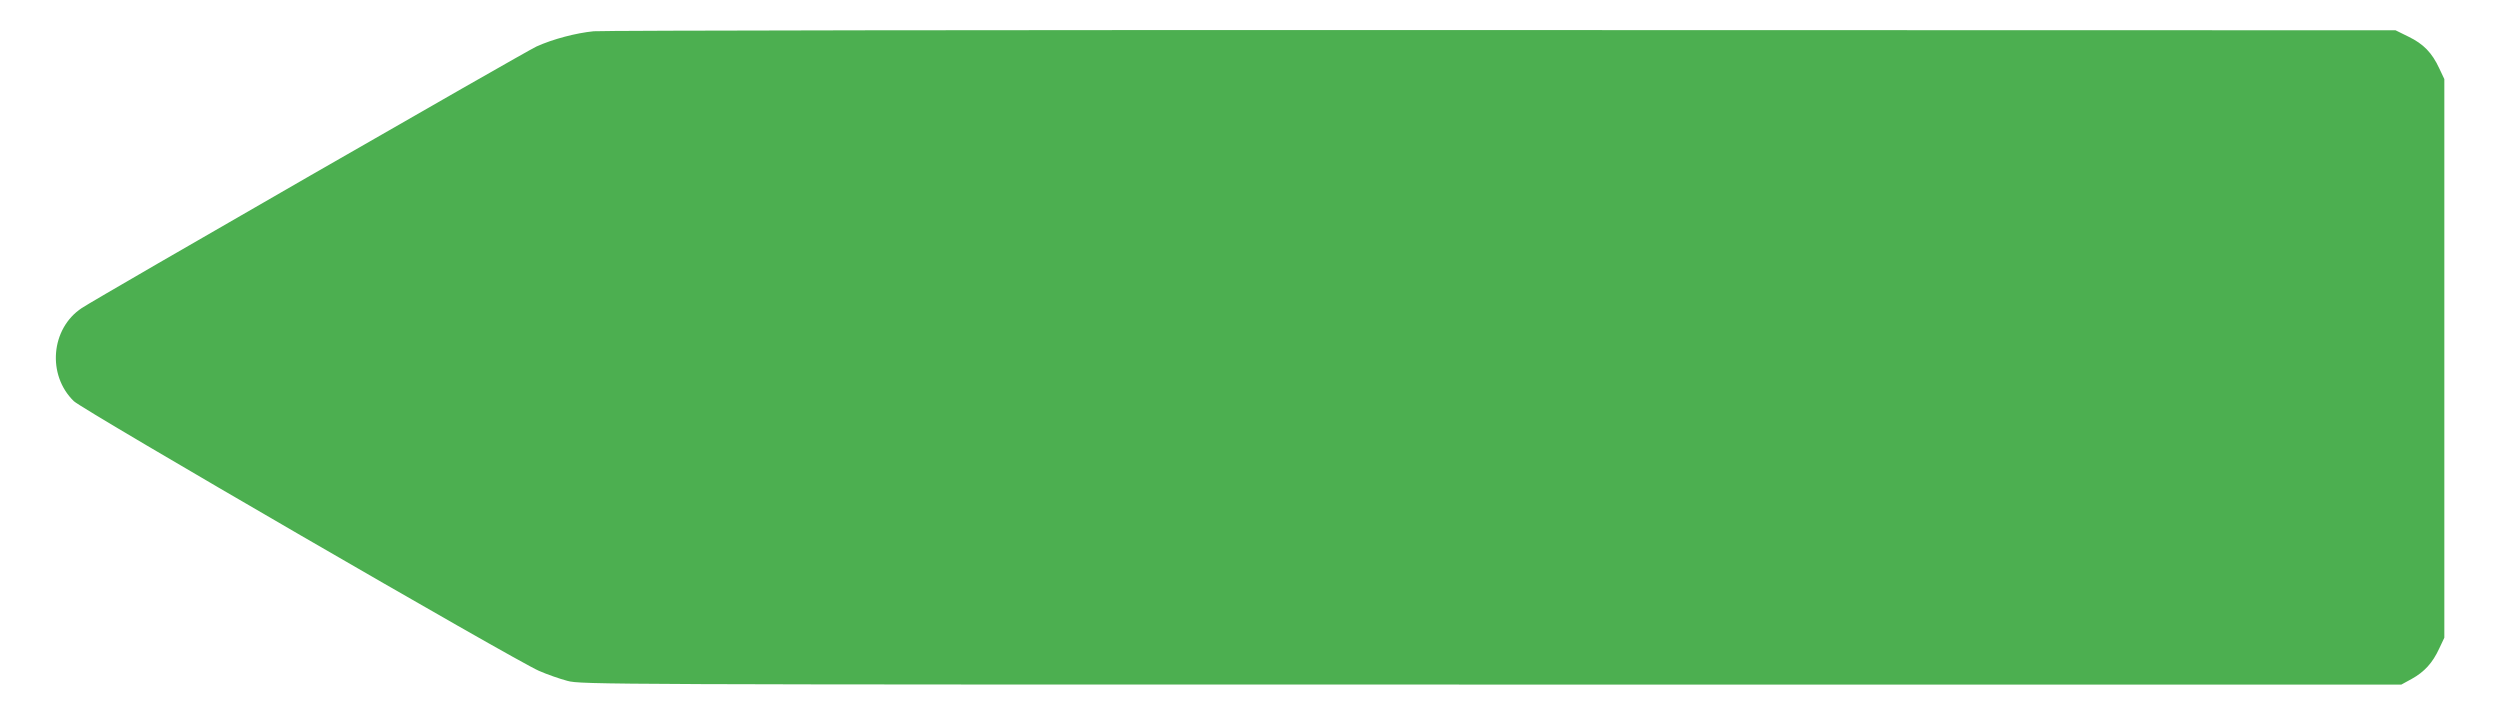 <?xml version="1.0" standalone="no"?>
<!DOCTYPE svg PUBLIC "-//W3C//DTD SVG 20010904//EN"
 "http://www.w3.org/TR/2001/REC-SVG-20010904/DTD/svg10.dtd">
<svg version="1.0" xmlns="http://www.w3.org/2000/svg"
 width="1280pt" height="365pt" viewBox="0 0 1280 365"
 preserveAspectRatio="xMidYMid meet">
<g transform="translate(0,365) scale(0.1,-0.1)"
fill="#4caf50" stroke="none">
<path d="M3040 3490 c-91 -9 -209 -40 -293 -78 -59 -27 -2245 -1284 -2328
-1339 -159 -105 -179 -343 -41 -477 46 -45 2261 -1329 2382 -1381 41 -18 107
-41 145 -51 68 -19 189 -19 4730 -19 l4660 0 53 29 c65 36 107 82 141 156 l26
55 0 1430 0 1430 -26 55 c-37 80 -81 125 -157 162 l-67 33 -4575 1 c-2516 1
-4609 -2 -4650 -6z"/>
</g>
</svg>
